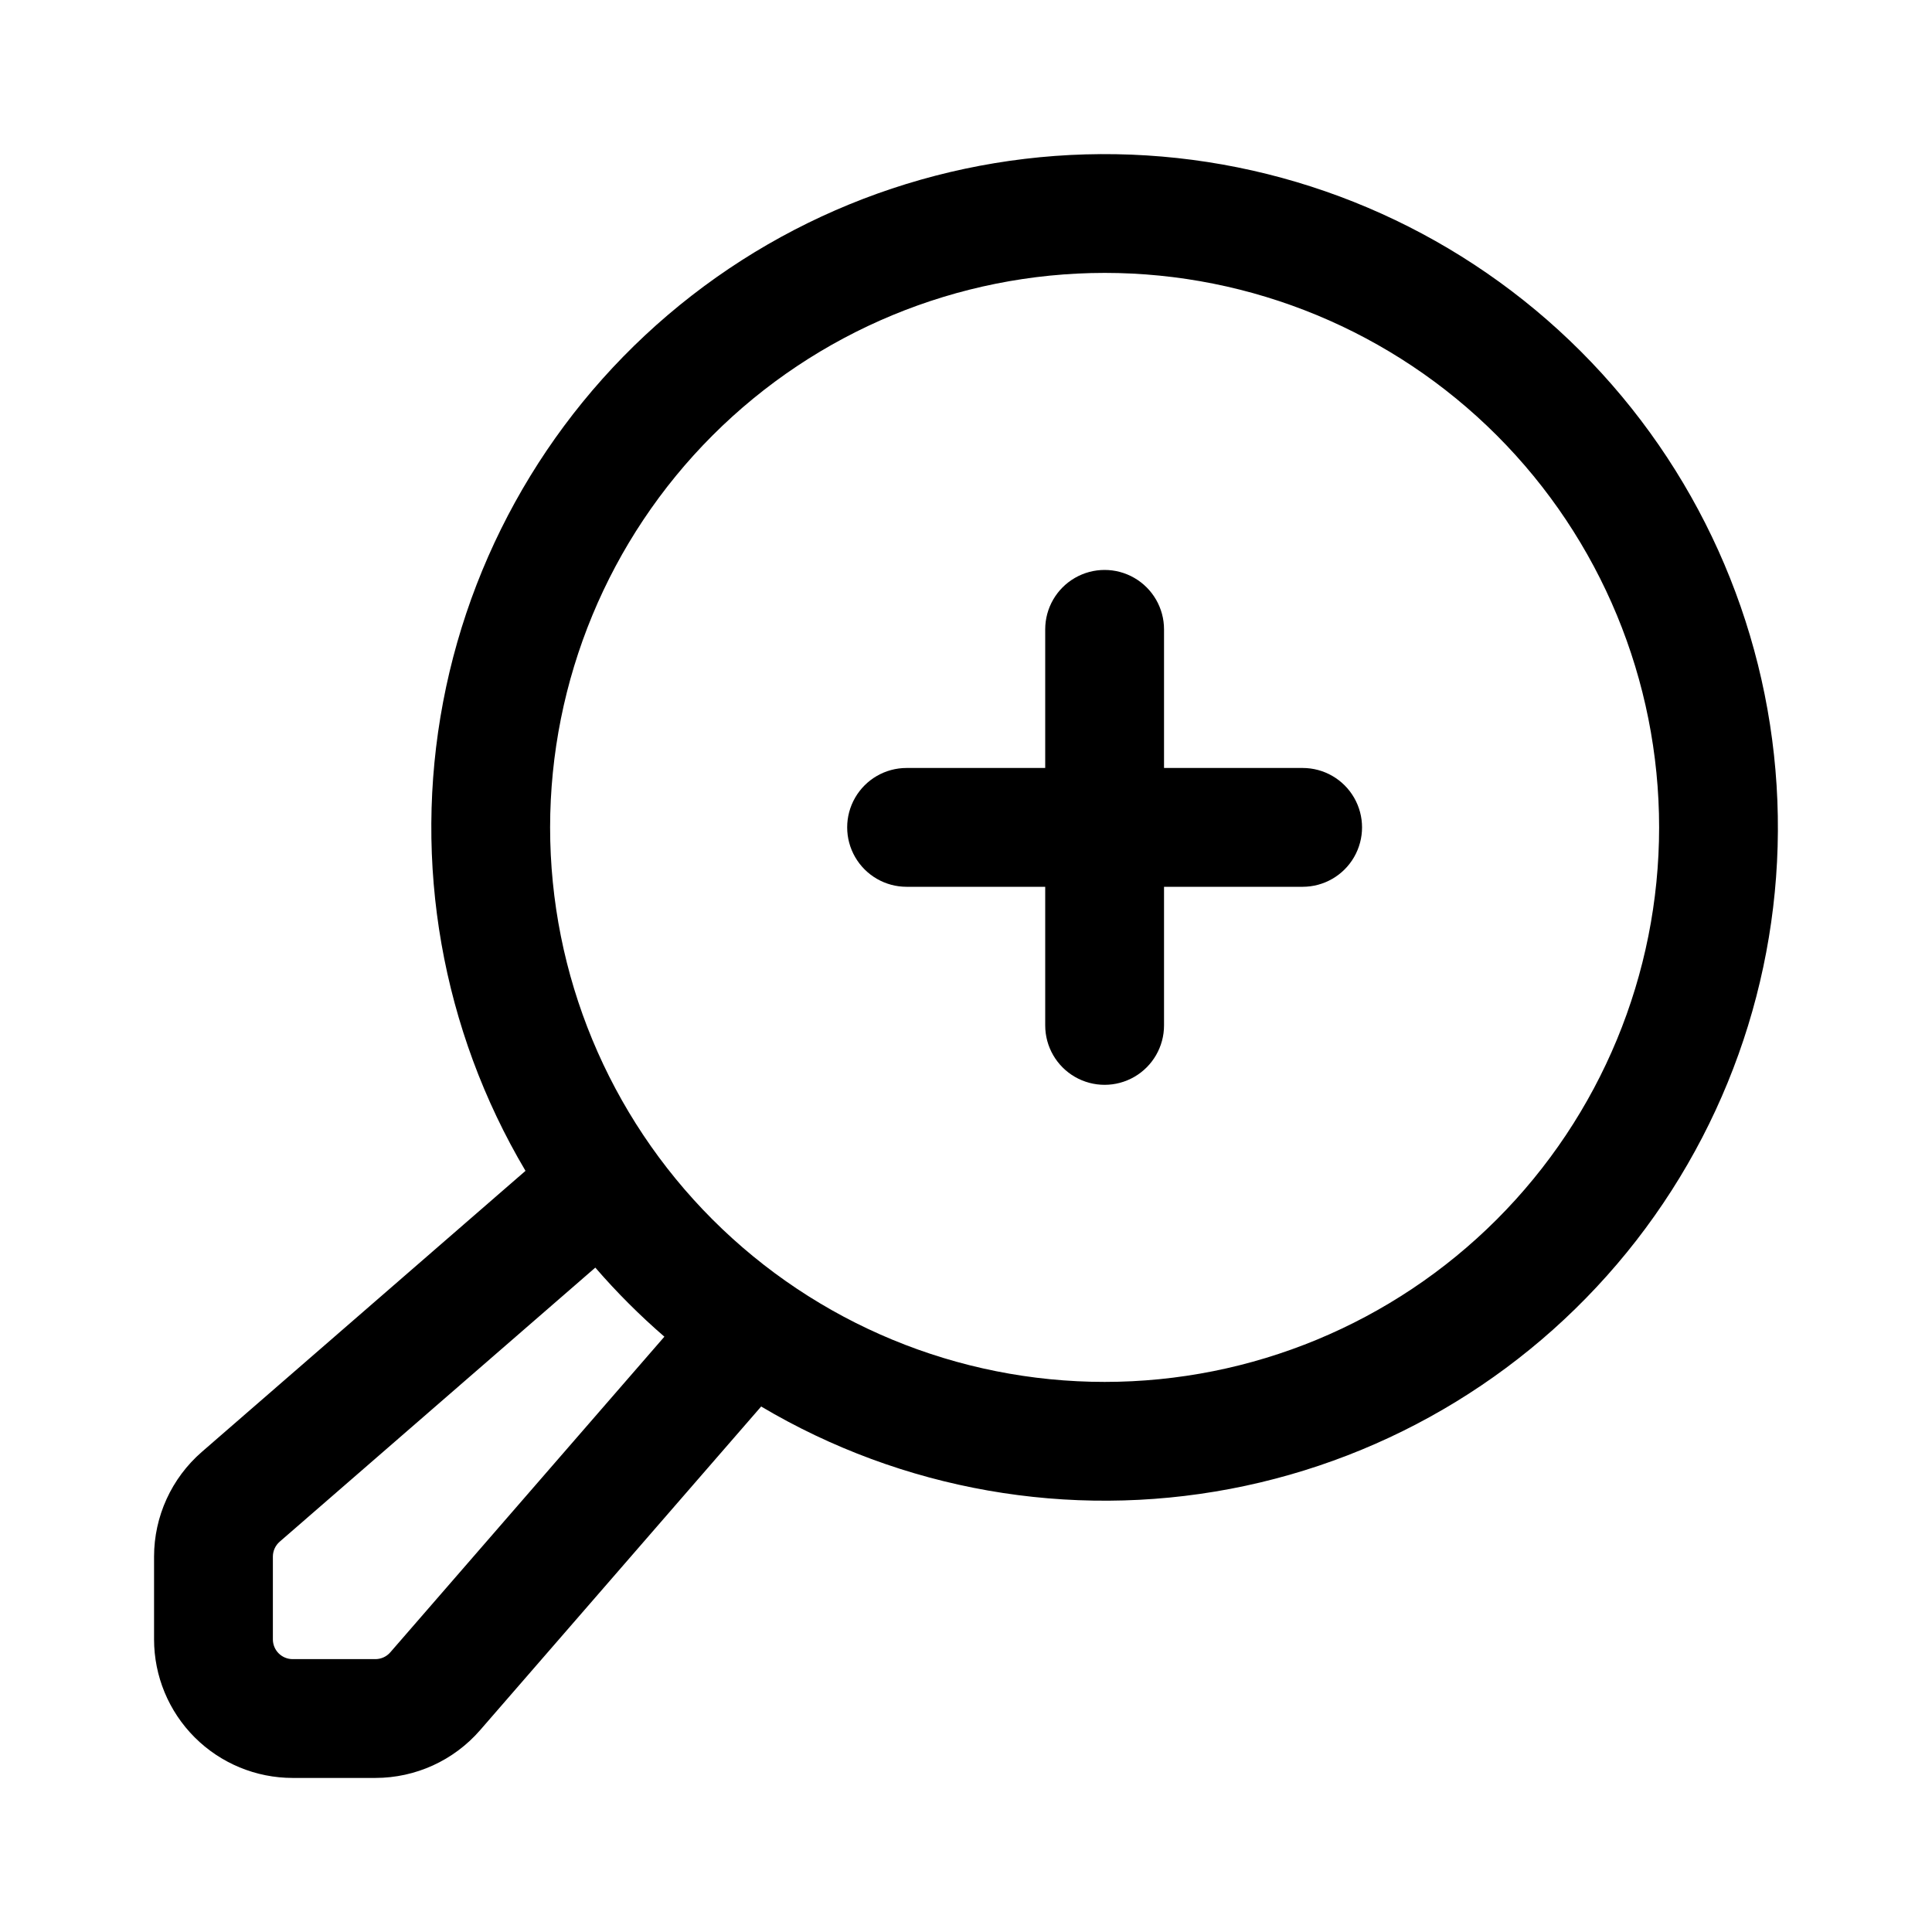 <?xml version="1.0" encoding="UTF-8"?>
<!-- Uploaded to: ICON Repo, www.svgrepo.com, Generator: ICON Repo Mixer Tools -->
<svg fill="#000000" width="800px" height="800px" version="1.1" viewBox="144 144 512 512" xmlns="http://www.w3.org/2000/svg">
 <path d="m283.26 454.29-85.785 74.488c-8.031 6.981-12.645 17.102-12.648 27.742v21.914c0 9.746 3.871 19.09 10.762 25.98 6.887 6.887 16.234 10.758 25.977 10.758h21.914c10.645-0.004 20.762-4.617 27.742-12.648l74.492-85.785c37.387 22.176 81.582 29.938 124.29 21.832 42.707-8.105 80.984-31.523 107.65-65.852 26.664-34.332 39.879-77.215 37.16-120.6-2.715-43.383-21.176-84.281-51.91-115.02-30.738-30.734-71.637-49.195-115.02-51.91-43.383-2.715-86.266 10.5-120.6 37.16-34.328 26.664-57.746 64.941-65.852 107.65-8.105 42.703-0.34 86.902 21.832 124.29zm18.504 25.641-83.645 72.633h0.004c-1.148 0.992-1.809 2.438-1.809 3.957v21.914c-0.004 1.395 0.547 2.731 1.535 3.719 0.984 0.984 2.32 1.535 3.715 1.531h21.914c1.52 0 2.965-0.656 3.957-1.805l72.633-83.645c-6.535-5.652-12.652-11.77-18.305-18.305zm134.97-263.61c38.973 0 76.348 15.484 103.91 43.039 27.559 27.559 43.039 64.934 43.039 103.91 0 38.973-15.48 76.348-43.039 103.91-27.559 27.559-64.934 43.039-103.91 43.039s-76.348-15.48-103.91-43.039c-27.555-27.559-43.039-64.934-43.039-103.91 0.02-38.965 15.508-76.332 43.059-103.89 27.555-27.551 64.922-43.039 103.89-43.059zm-15.742 131.2h-36.738c-5.625 0-10.82 3-13.633 7.871s-2.812 10.871 0 15.742c2.812 4.871 8.008 7.875 13.633 7.875h36.738v36.734c0 5.625 3 10.824 7.871 13.637 4.871 2.812 10.871 2.812 15.742 0 4.871-2.812 7.875-8.012 7.875-13.637v-36.734h36.734c5.625 0 10.824-3.004 13.633-7.875 2.812-4.871 2.812-10.871 0-15.742-2.809-4.871-8.008-7.871-13.633-7.871h-36.734v-36.738c0-5.625-3.004-10.82-7.875-13.633-4.871-2.812-10.871-2.812-15.742 0-4.871 2.812-7.871 8.008-7.871 13.633z" fill-rule="evenodd"/>
</svg>